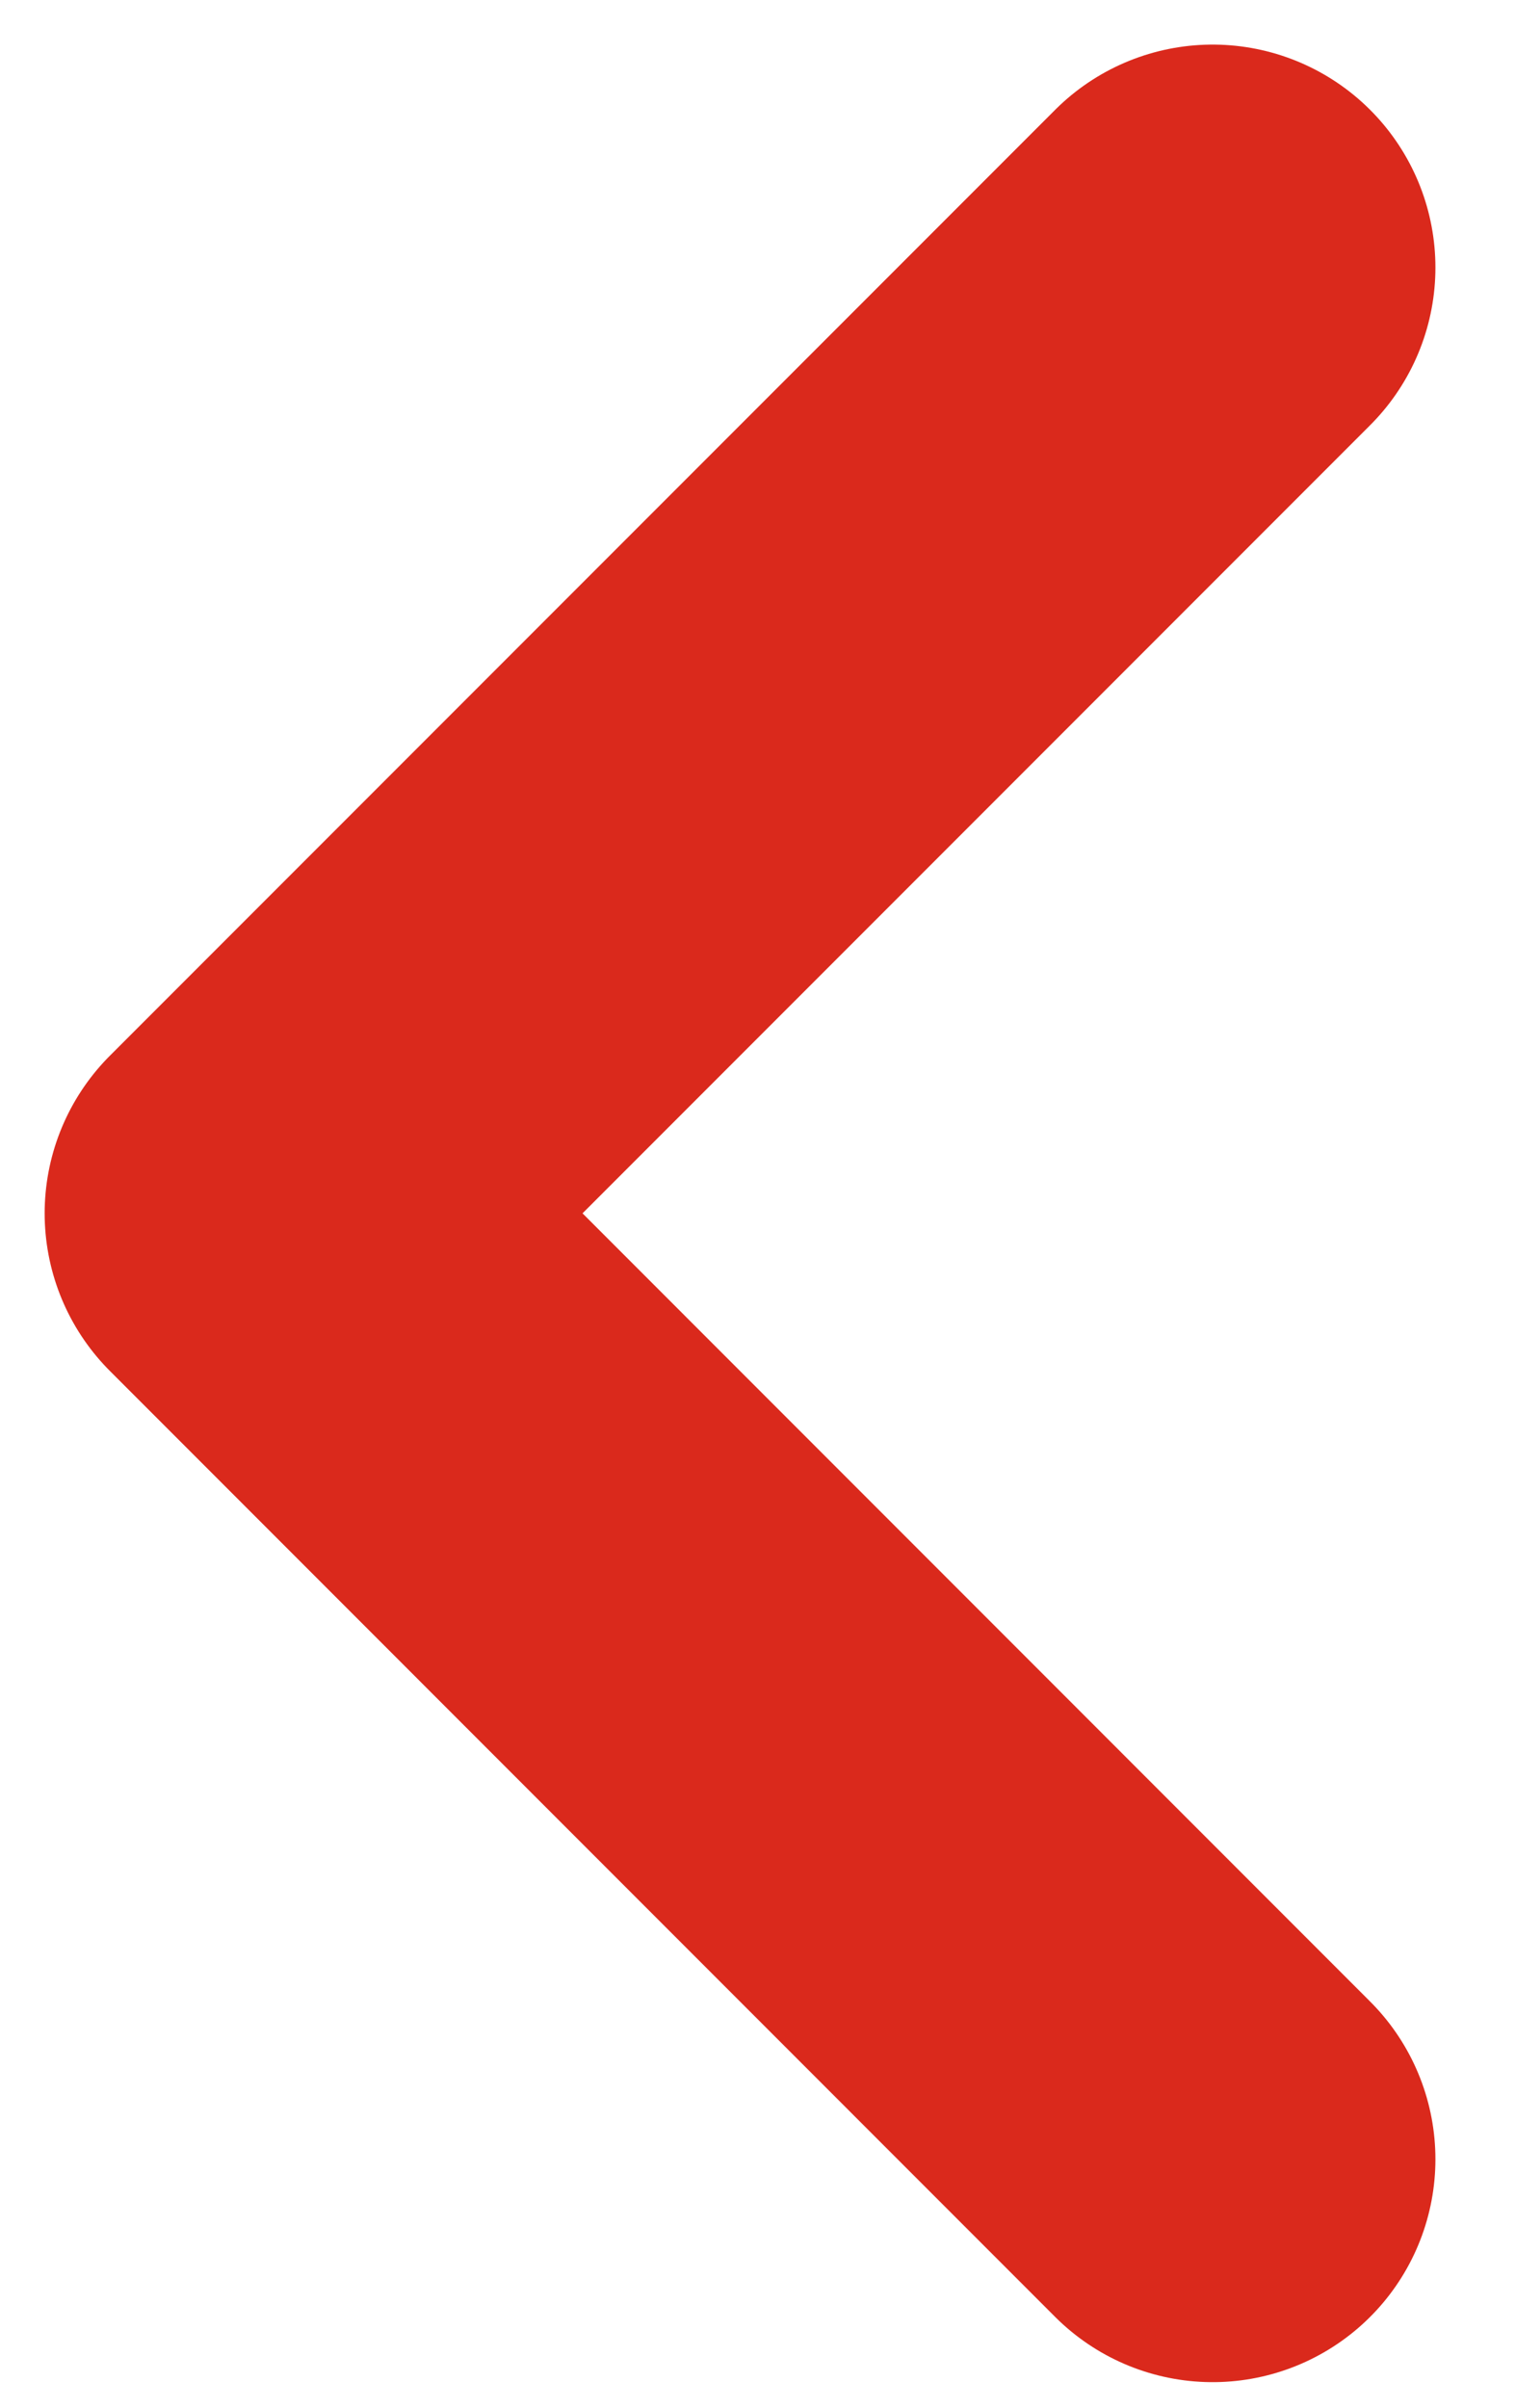 <svg width="17" height="27" viewBox="0 0 17 27" fill="none" xmlns="http://www.w3.org/2000/svg">
<path d="M13.607 24.213L3.001 13.606L13.607 3" stroke="#da291c" stroke-width="5" stroke-linecap="round" stroke-linejoin="round"/>
</svg>
